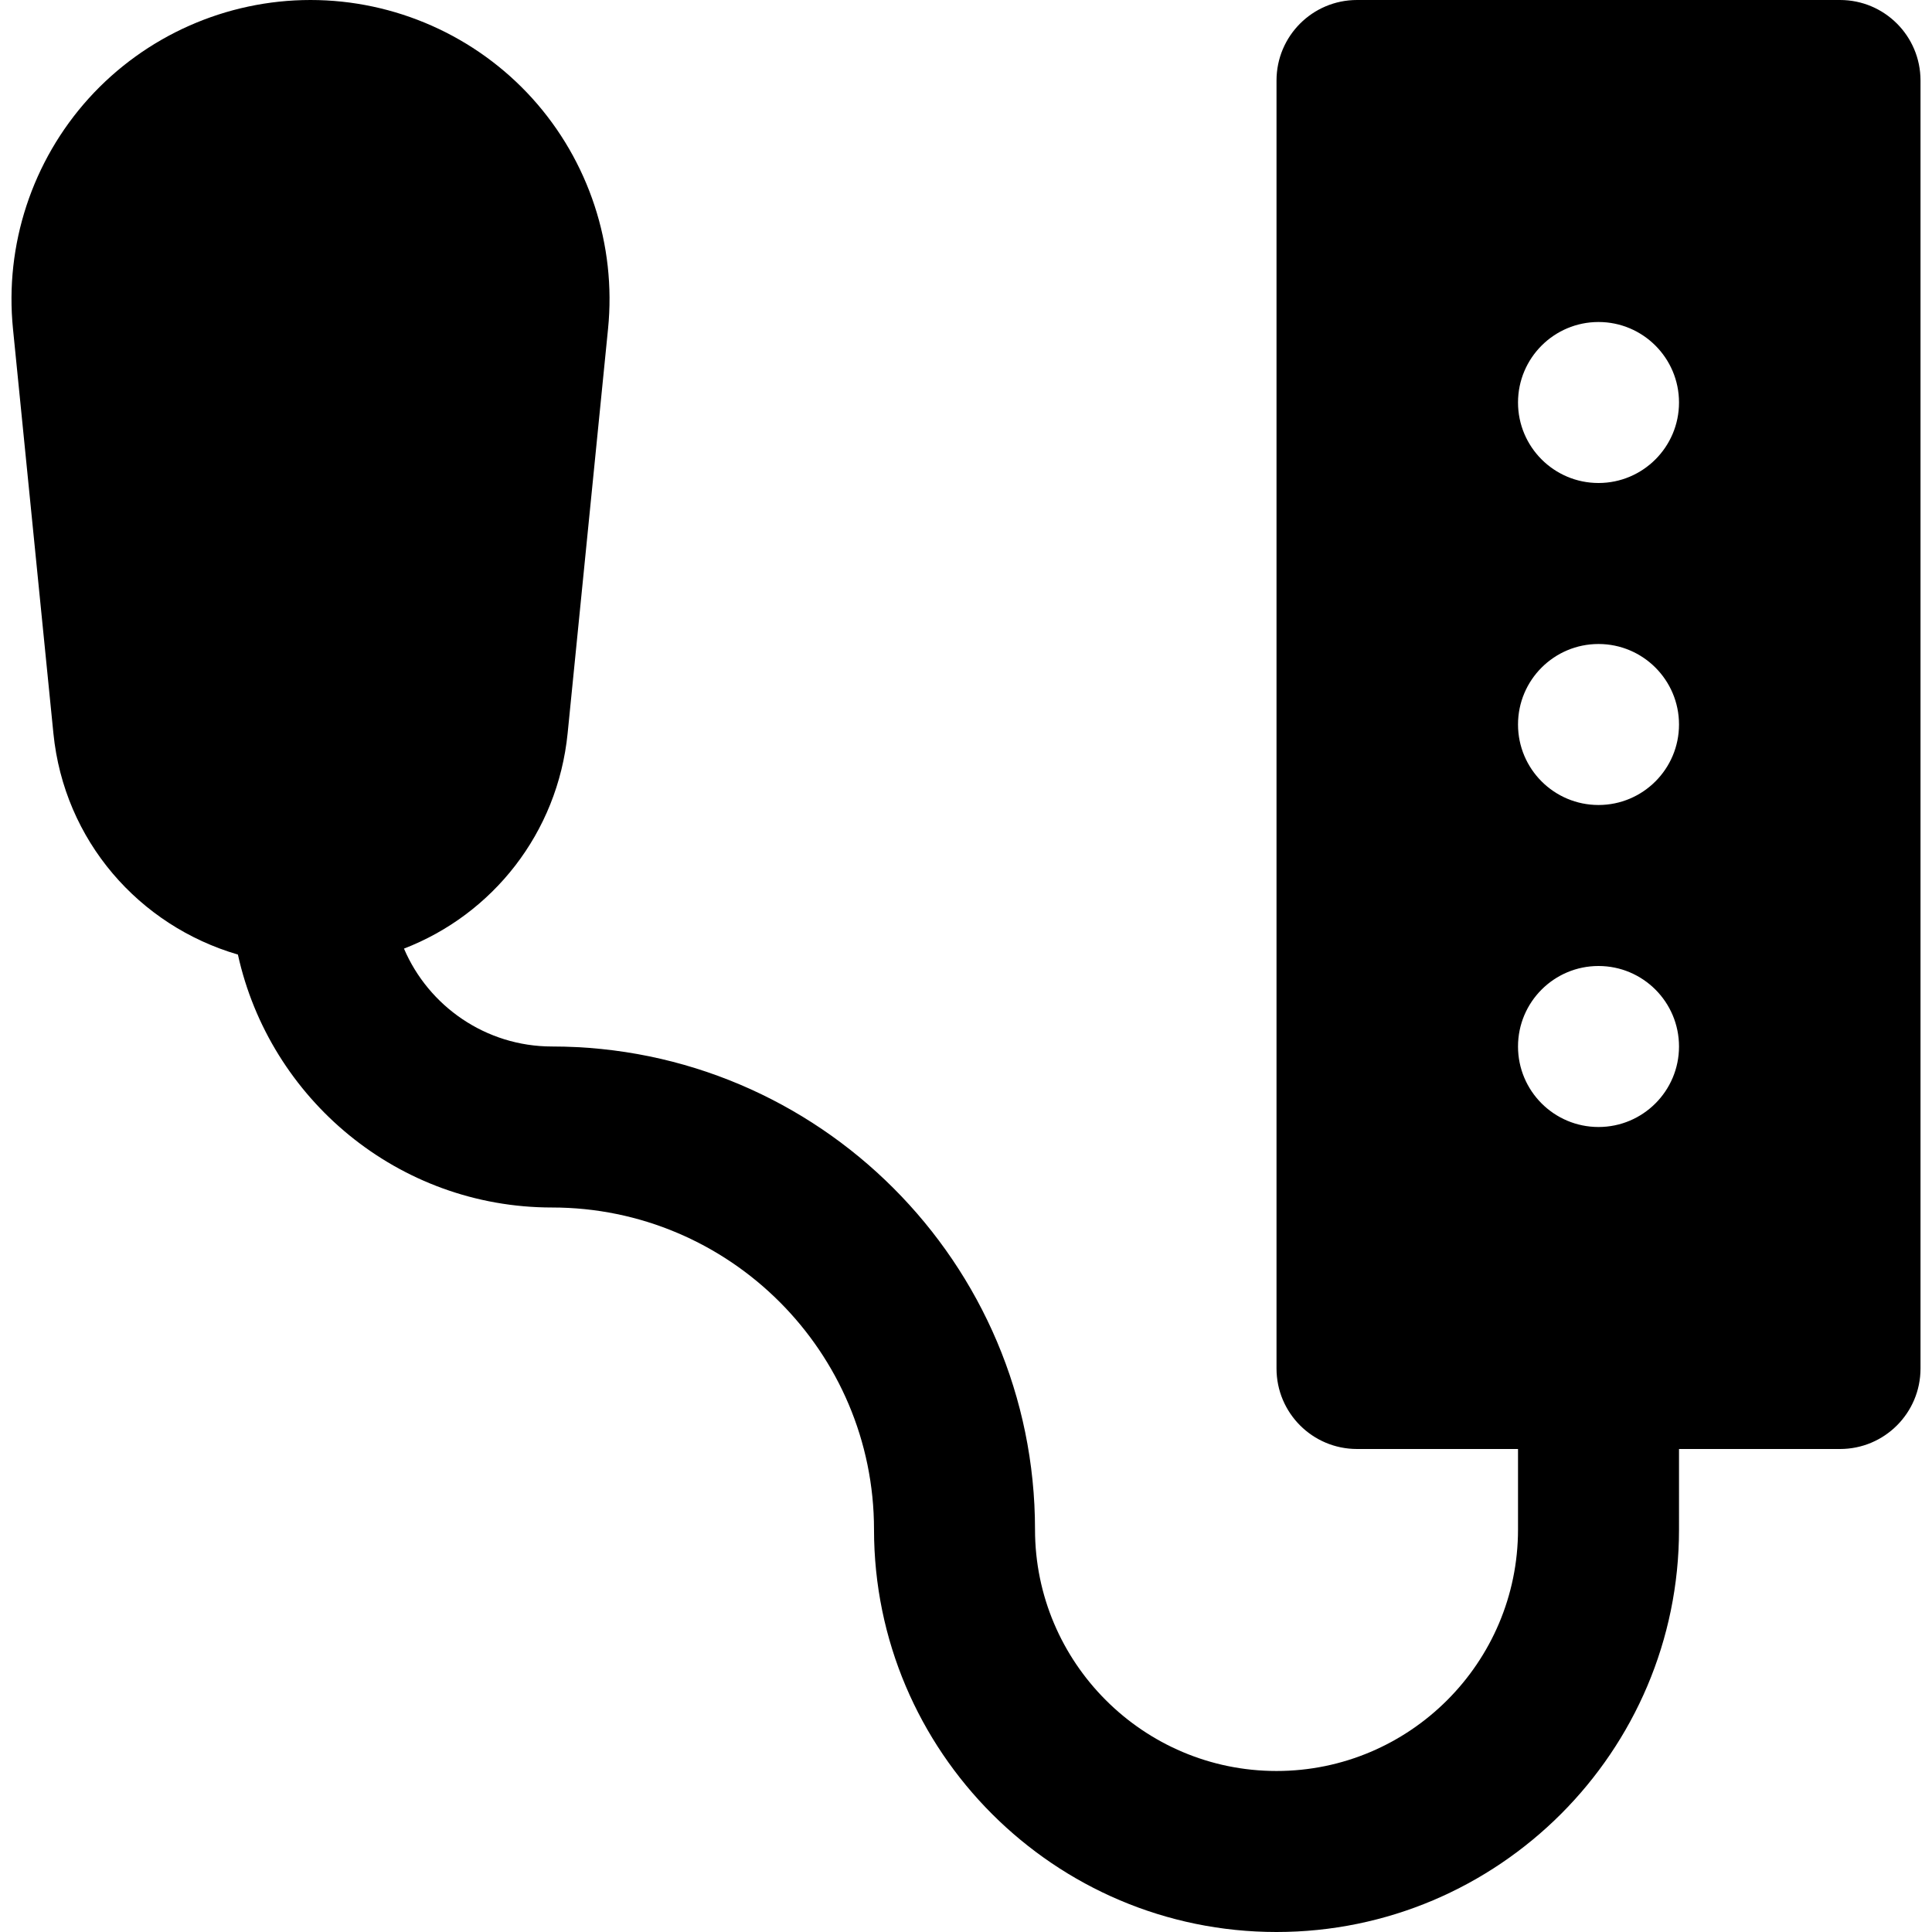 <?xml version="1.0" encoding="iso-8859-1"?>
<!-- Uploaded to: SVG Repo, www.svgrepo.com, Generator: SVG Repo Mixer Tools -->
<svg fill="#000000" height="800px" width="800px" version="1.1" id="Layer_1" xmlns="http://www.w3.org/2000/svg" xmlns:xlink="http://www.w3.org/1999/xlink" 
	 viewBox="0 0 512 512" xml:space="preserve">
<g>
	<g>
		<path d="M487.622,0h-128c-11.797,0-21.333,9.557-21.333,21.333v341.333c0,11.776,9.536,21.333,21.333,21.333h42.667v21.333
			c0,35.285-28.715,64-64,64c-35.285,0-64-28.715-64-64c0-70.592-57.408-128-128-128c-17.579,0-32.725-10.709-39.232-25.941
			c23.445-9.045,40.725-30.592,43.371-57.067l10.709-107.179c2.24-22.251-5.099-44.501-20.075-61.077
			C126.065,9.493,104.646,0,82.289,0C59.931,0,38.513,9.493,23.515,26.069C8.539,42.645,1.201,64.896,3.441,87.147L14.15,194.325
			c2.837,28.48,22.72,51.008,48.896,58.645c8.427,38.273,42.475,67.03,83.243,67.03c47.061,0,85.333,38.272,85.333,85.333
			c0,58.816,47.851,106.667,106.667,106.667c58.816,0,106.667-47.851,106.667-106.667V384h42.667
			c11.797,0,21.333-9.557,21.333-21.333V21.333C508.955,9.557,499.419,0,487.622,0z M423.622,298.667
			c-11.776,0-21.333-9.557-21.333-21.333S411.846,256,423.622,256s21.333,9.557,21.333,21.333S435.398,298.667,423.622,298.667z
			 M423.622,213.333c-11.776,0-21.333-9.557-21.333-21.333s9.557-21.333,21.333-21.333s21.333,9.557,21.333,21.333
			S435.398,213.333,423.622,213.333z M423.622,128c-11.776,0-21.333-9.557-21.333-21.333s9.557-21.333,21.333-21.333
			s21.333,9.557,21.333,21.333S435.398,128,423.622,128z"/>
	</g>
</g>
</svg>